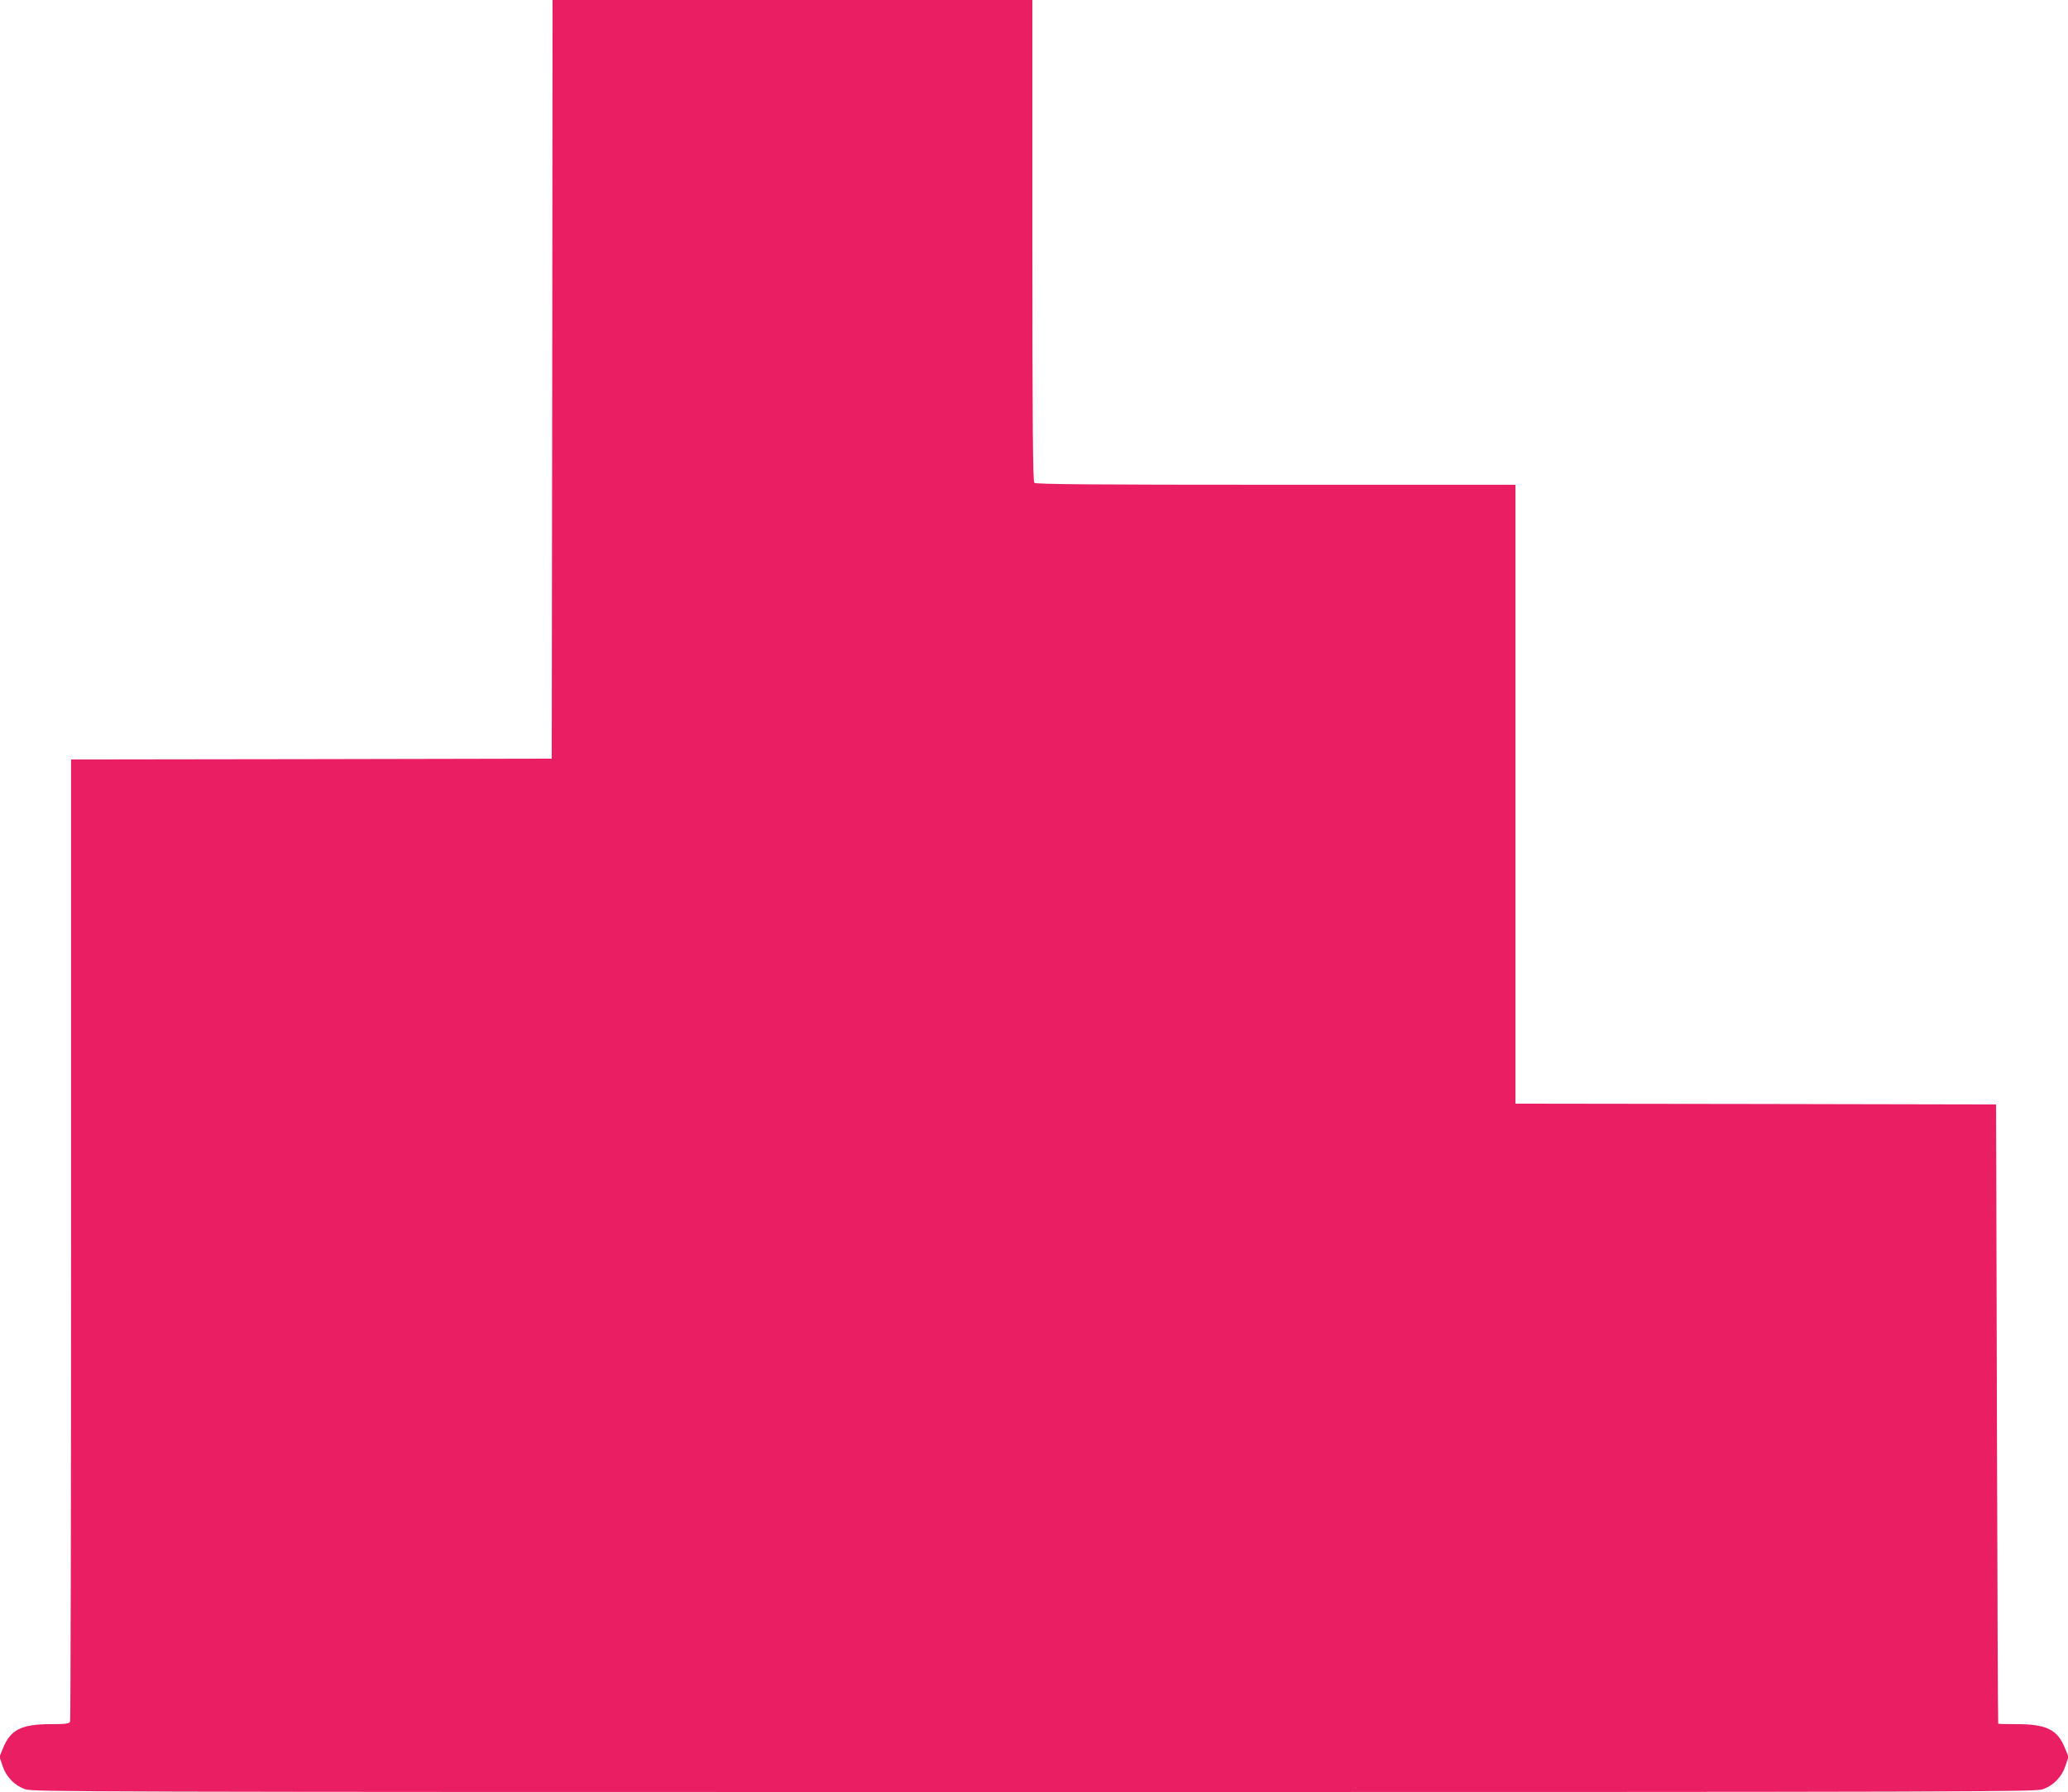 <?xml version="1.0" standalone="no"?>
<!DOCTYPE svg PUBLIC "-//W3C//DTD SVG 20010904//EN"
 "http://www.w3.org/TR/2001/REC-SVG-20010904/DTD/svg10.dtd">
<svg version="1.0" xmlns="http://www.w3.org/2000/svg"
 width="1280pt" height="1109pt" viewBox="0 0 1280 1109"
 preserveAspectRatio="xMidYMid meet">
<g transform="translate(0,1109) scale(0.1,-0.1)"
fill="#e91e63" stroke="none">
<path d="M3418 8743 l-3 -2348 -1487 -3 -1488 -2 0 -2969 c0 -1633 -3 -2976
-6 -2985 -5 -13 -25 -16 -118 -16 -183 0 -251 -34 -297 -148 l-22 -54 19 -57
c23 -68 73 -120 140 -144 46 -16 369 -17 6244 -17 5875 0 6198 1 6244 17 67
24 117 76 140 144 l19 57 -22 54 c-46 114 -114 148 -298 148 -62 0 -114 1
-115 3 -2 1 -5 864 -8 1917 l-5 1915 -1487 3 -1488 2 0 1915 0 1915 -1483 0
c-1140 0 -1486 3 -1495 12 -9 9 -12 356 -12 1500 l0 1488 -1485 0 -1485 0 -2
-2347z"/>
</g>
</svg>
